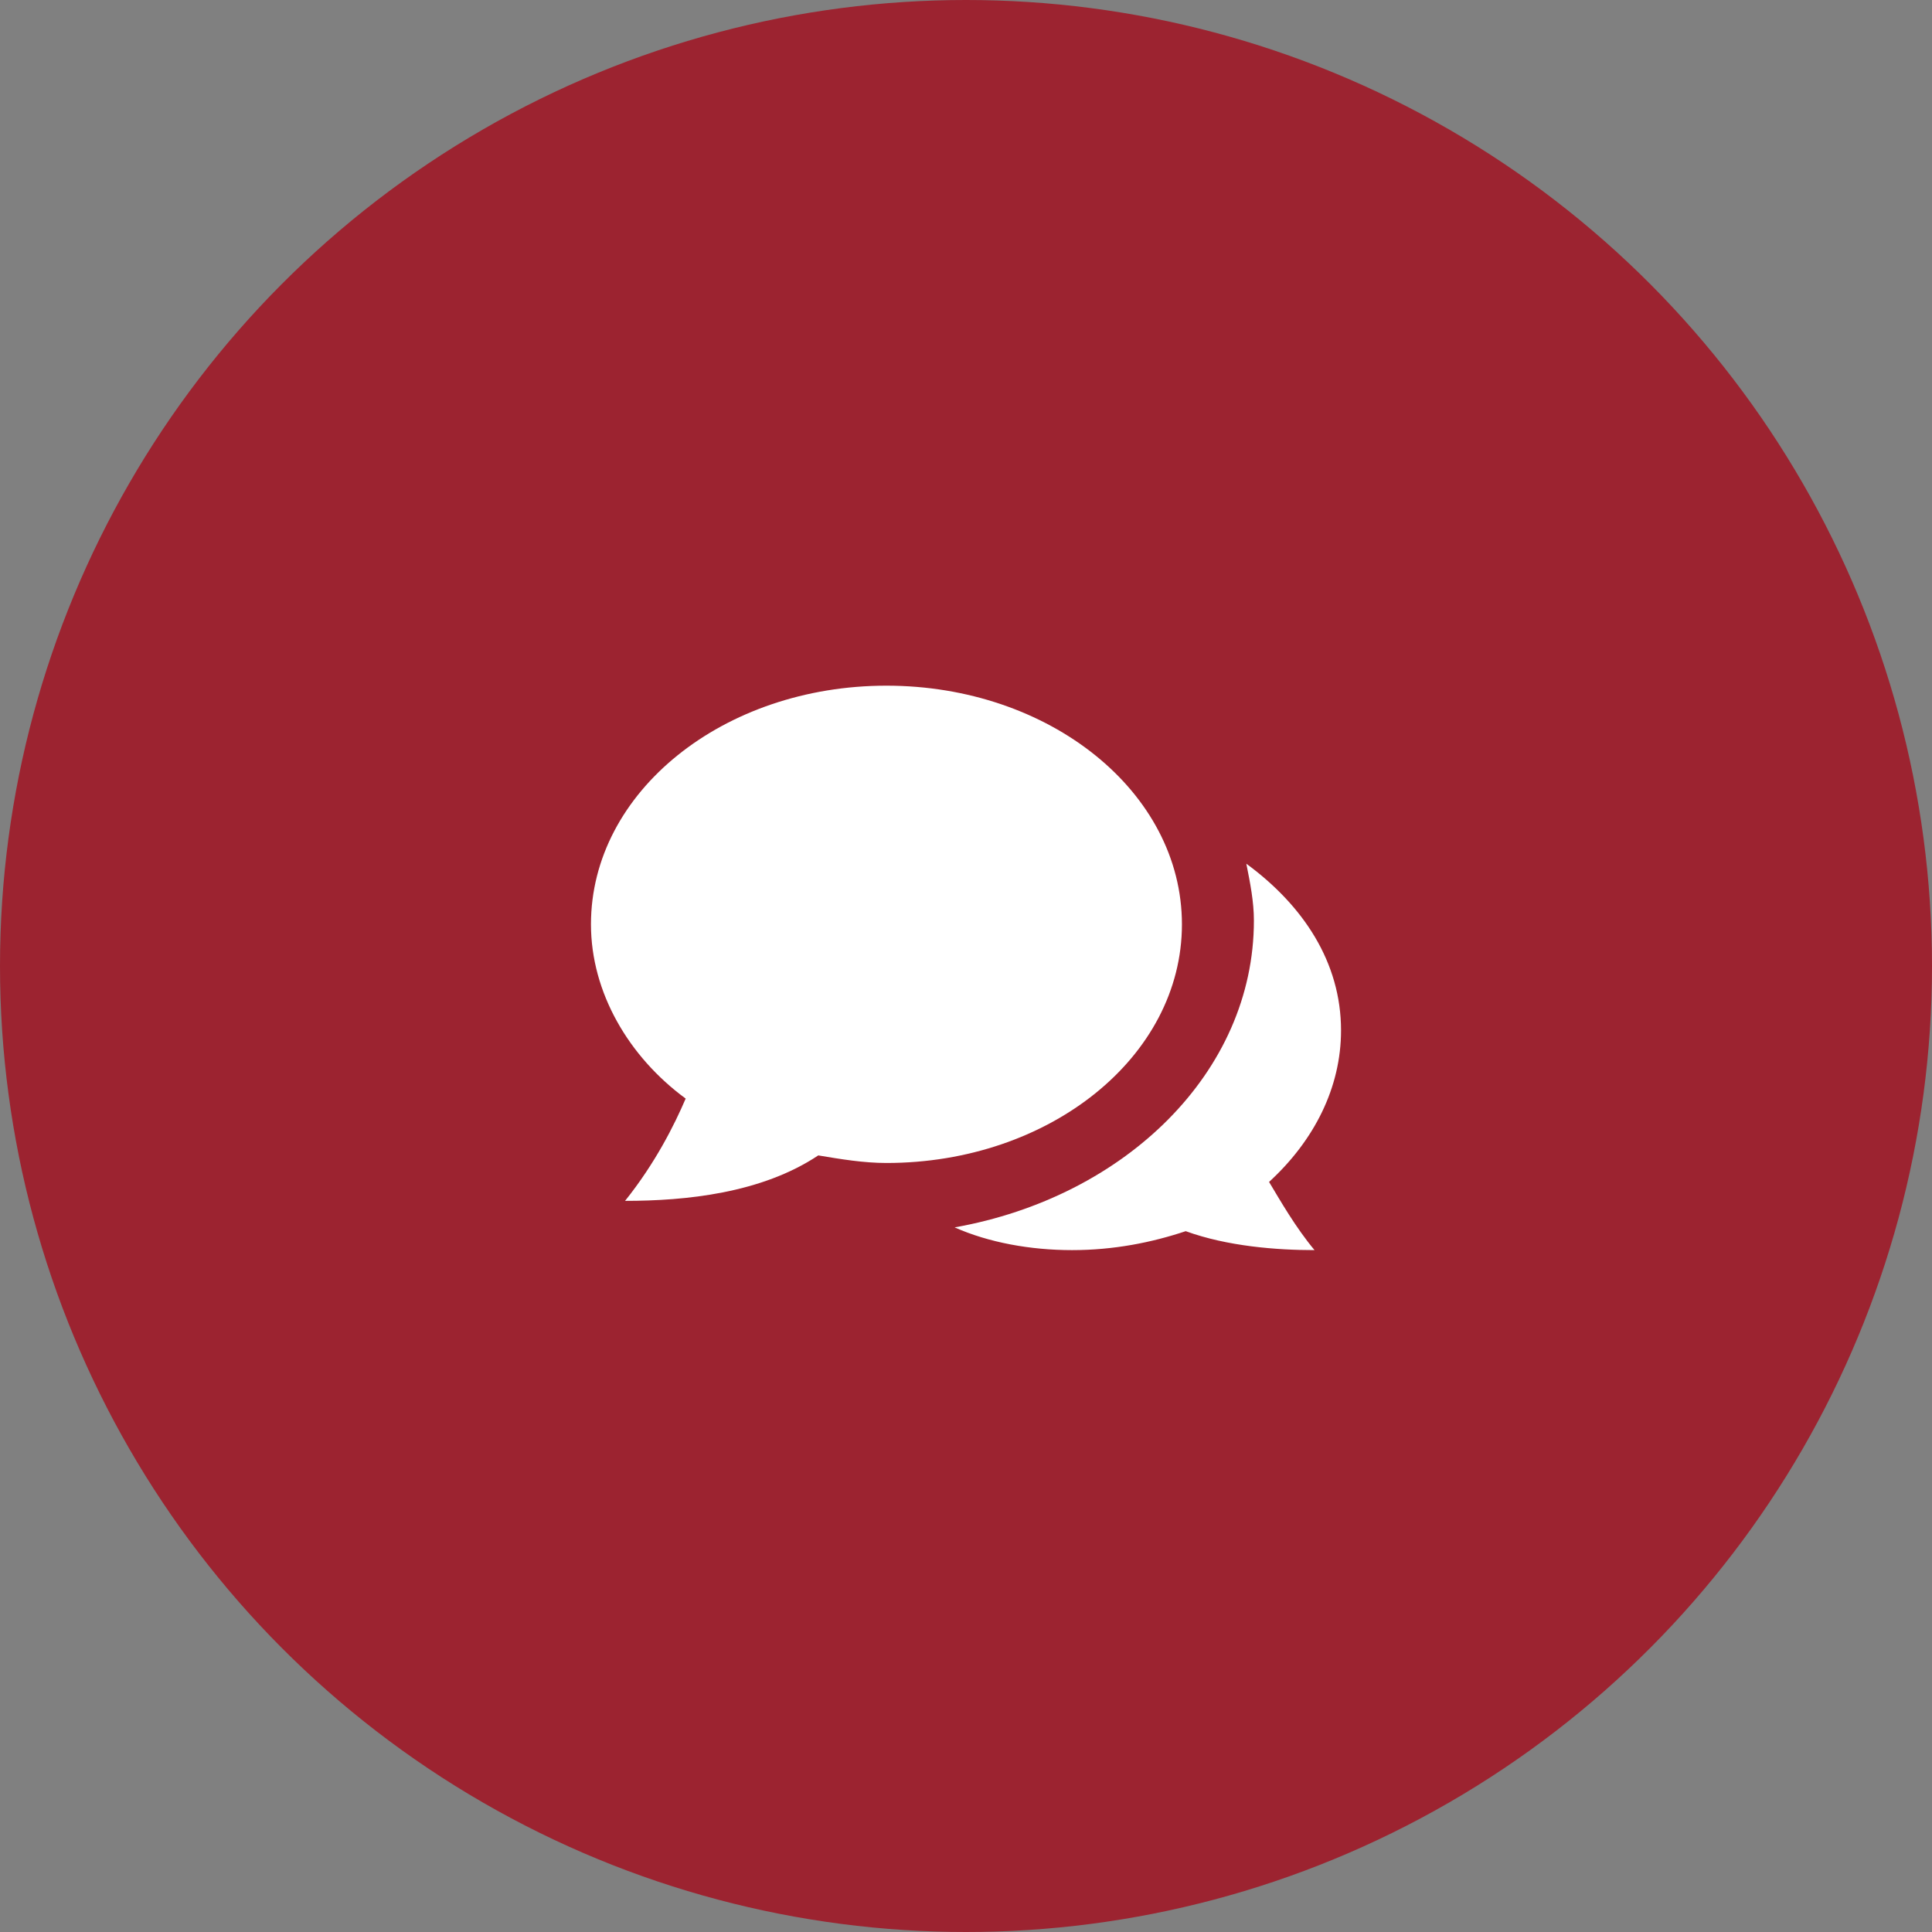 <?xml version="1.0" encoding="UTF-8" standalone="no"?>
<!-- Generator: Adobe Illustrator 19.0.0, SVG Export Plug-In . SVG Version: 6.00 Build 0)  -->
<svg id="レイヤー_1" style="enable-background:new 0 0 51 51" xmlns="http://www.w3.org/2000/svg" xml:space="preserve" viewBox="0 0 51 51" version="1.1" y="0px" x="0px" xmlns:xlink="http://www.w3.org/1999/xlink">
<rect x="0" y="0" width="51" height="51" fill="#808080" stroke="none"/>
<style type="text/css">
	.st0{fill:#9C2330;}
	.st1{fill:#FFFFFF;}
</style>
	<circle cy="25.5" cx="25.5" r="25.5" class="st0"/>
		<path class="st1" d="m35.4 27.2c0-1.8-1-3.3-2.5-4.4 0.1 0.5 0.2 1 0.2 1.5 0 4-3.4 7.3-7.9 8.1 0.9 0.4 2 0.6 3.1 0.6s2.1-0.2 3-0.5c1.1 0.4 2.4 0.5 3.4 0.5-0.5-0.6-0.9-1.3-1.2-1.8 1.2-1.1 1.9-2.5 1.9-4z"/>
		<path class="st1" d="m31.2 24.4c0-3.5-3.5-6.3-7.8-6.3s-7.8 2.8-7.8 6.3c0 1.8 1 3.5 2.5 4.6-0.3 0.7-0.8 1.7-1.6 2.7 1.6 0 3.6-0.2 5.1-1.2 0.6 0.1 1.2 0.2 1.8 0.2 4.3 0 7.8-2.8 7.8-6.3z"/>
</svg>
